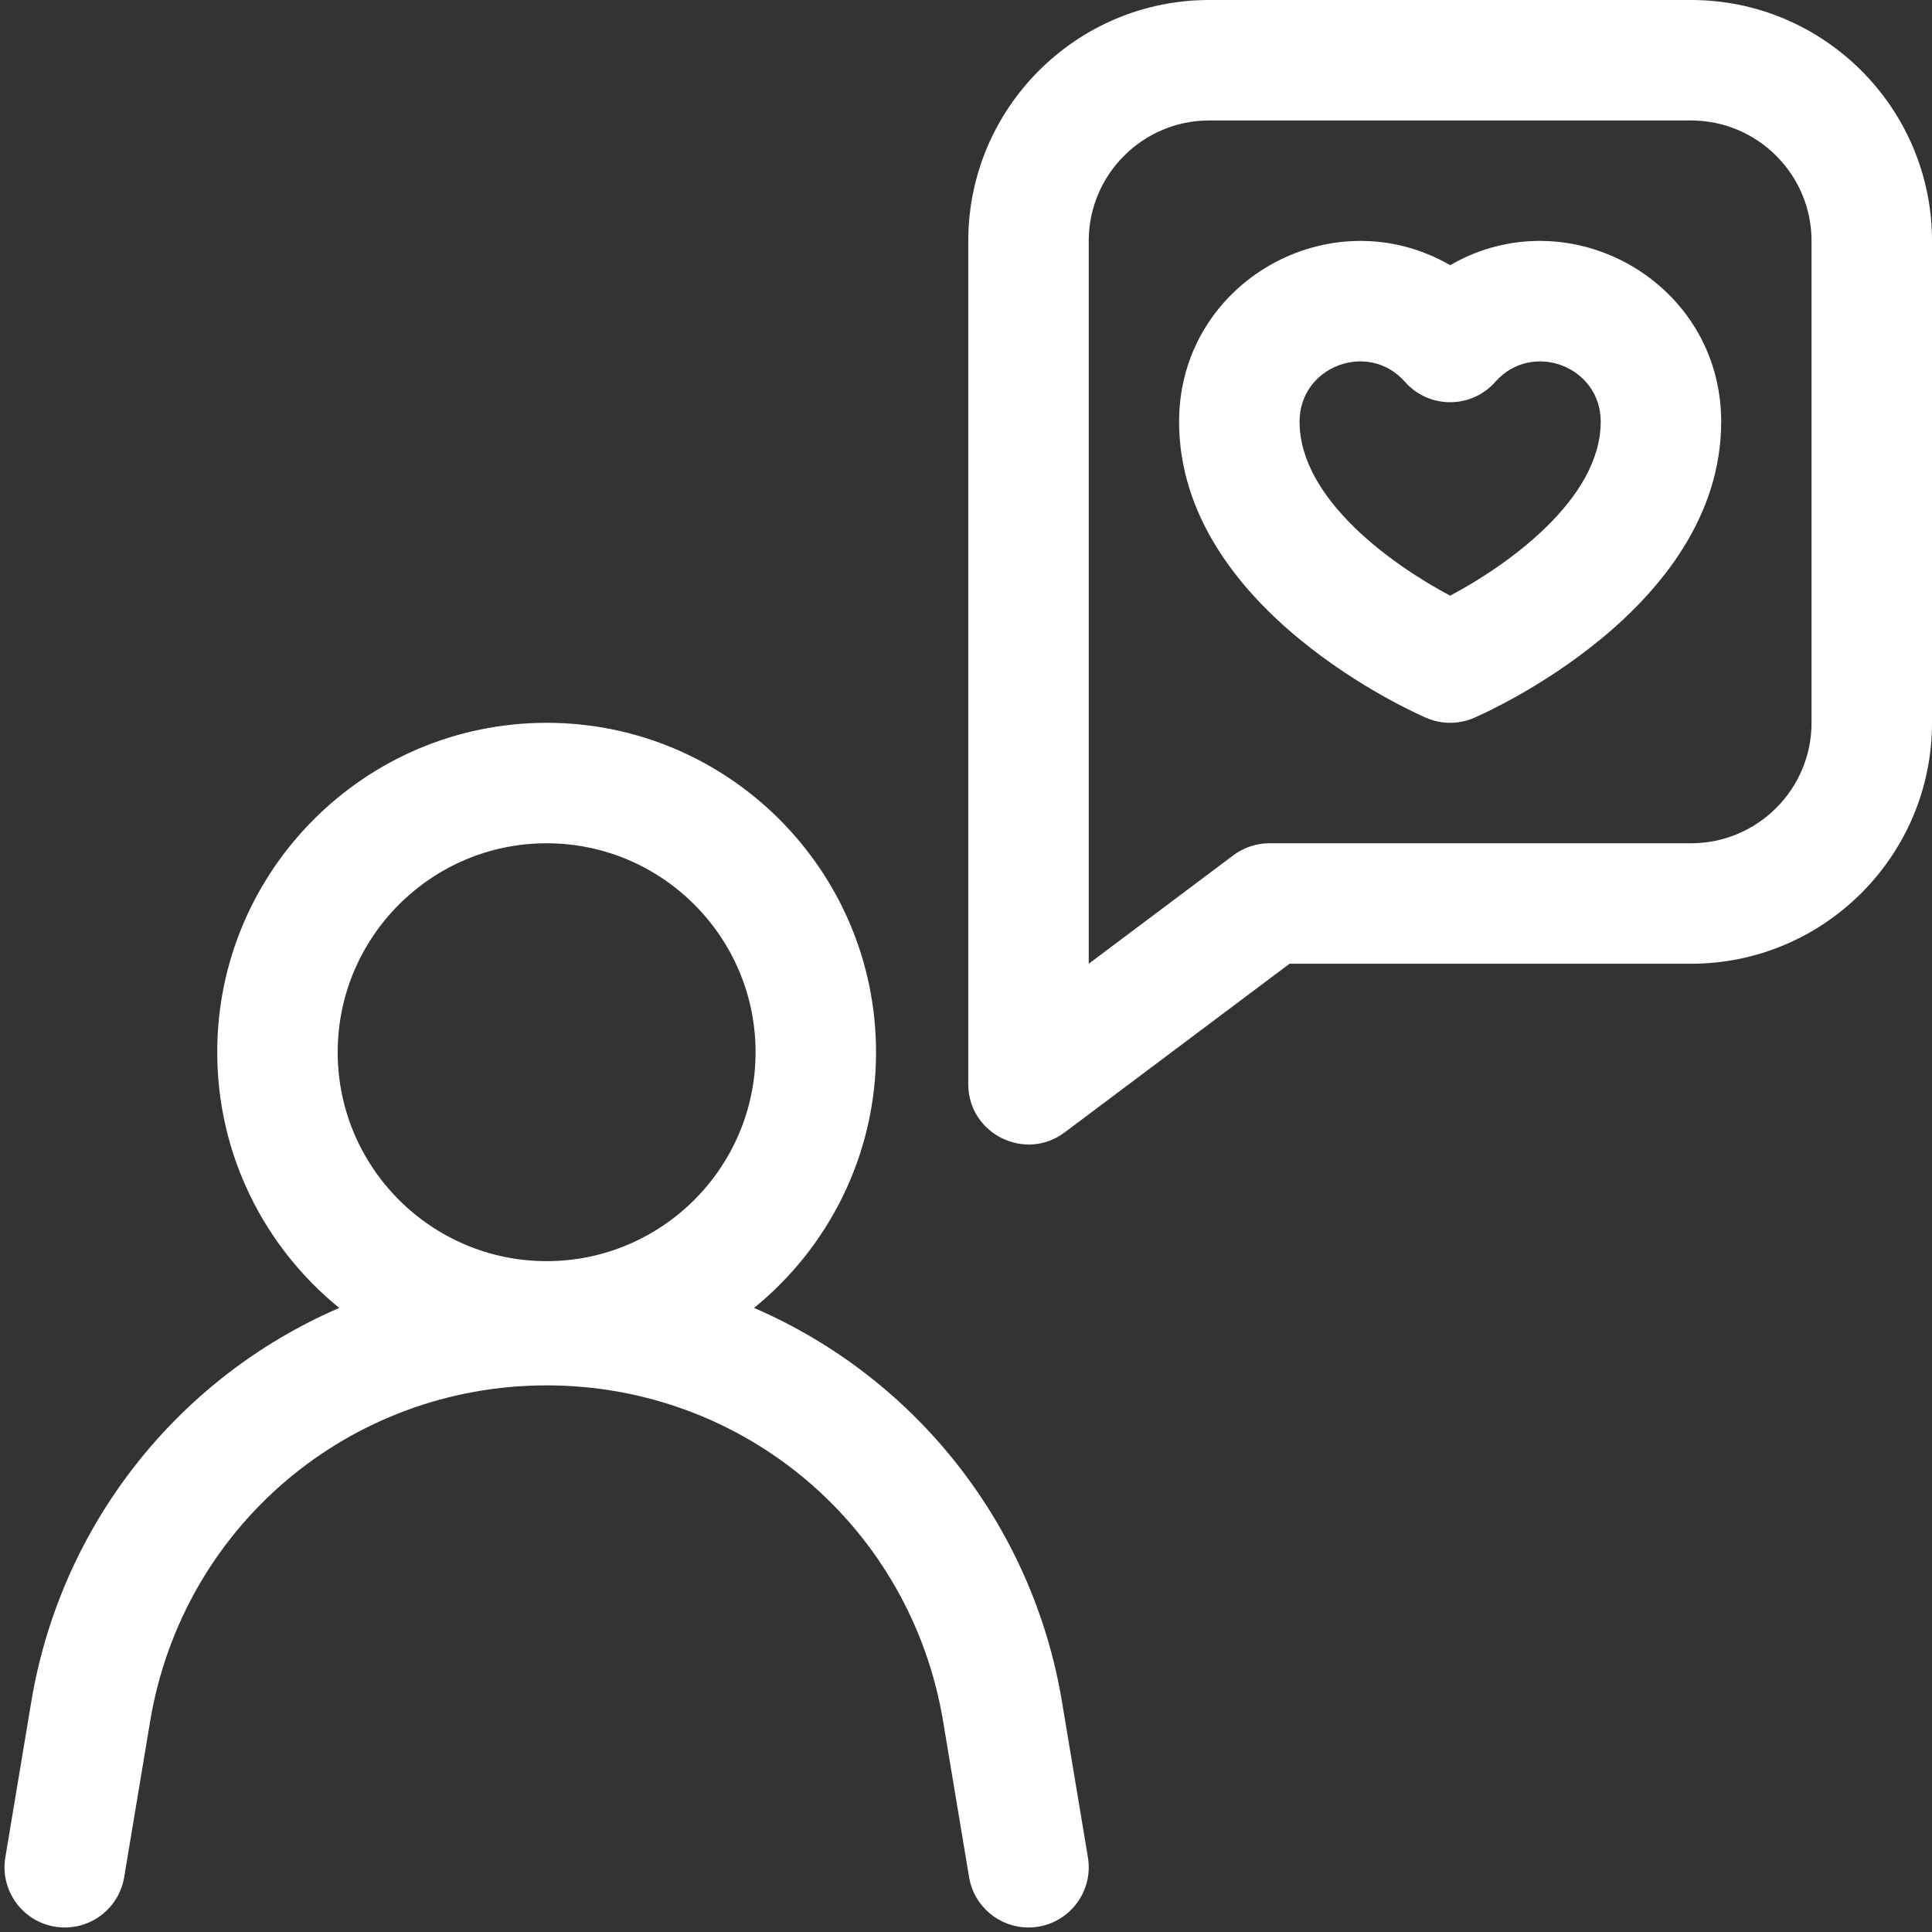 <?xml version="1.0" encoding="UTF-8" standalone="no"?><svg xmlns="http://www.w3.org/2000/svg" xmlns:xlink="http://www.w3.org/1999/xlink" fill="#ffffff" height="513.2" preserveAspectRatio="xMidYMid meet" version="1" viewBox="-1.2 0.0 513.2 513.2" width="513.2" zoomAndPan="magnify"><rect x="-1.2" y="0.0" width="513.2" height="513.2" fill="#333333" stroke="none"/><g id="change1_1"><path d="M280.883,451.955c-7.65-45.9-38.017-85.602-81.787-104.531c19.758-16.056,32.408-40.539,32.408-67.924 c0-48.248-39.252-87.5-87.5-87.5s-87.5,39.252-87.5,87.5c0,27.385,12.649,51.868,32.408,67.924 c-43.747,18.919-74.134,58.607-81.787,104.531L0.22,493.37c-1.453,8.716,4.436,16.96,13.152,18.413 c8.716,1.455,16.96-4.436,18.413-13.152l6.902-41.415C47.303,405.521,91.594,368,144.003,368s96.7,37.521,105.315,89.215 l6.902,41.415c1.304,7.826,8.083,13.373,15.763,13.372c9.932,0,17.422-8.908,15.802-18.633L280.883,451.955z M144.003,224 c30.603,0,55.5,24.897,55.5,55.5s-24.897,55.5-55.5,55.5s-55.5-24.897-55.5-55.5S113.4,224,144.003,224z"/><path d="M384.003,70.44c-31.643-18.281-72,4.434-72,41.56c0,49.976,63.015,77.557,65.697,78.707c4.024,1.725,8.581,1.725,12.605,0 c2.683-1.15,65.697-28.731,65.697-78.707C456.003,74.892,415.664,52.149,384.003,70.44z M384.005,158.23 c-15.11-8.014-40.002-25.552-40.002-46.23c0-14.742,18.292-21.578,28.001-10.57c6.366,7.217,17.632,7.216,23.997,0 c9.712-11.011,28.001-4.168,28.001,10.57C424.003,132.686,399.094,150.229,384.005,158.23z"/><path d="M448.003,0h-128c-35.29,0-64,28.71-64,64v224c0,13.149,15.058,20.707,25.6,12.8l59.733-44.8h106.667 c35.29,0,64-28.71,64-64V64C512.003,28.71,483.292,0,448.003,0z M480.003,192c0,17.645-14.355,32-32,32h-112 c-3.462,0-6.831,1.123-9.6,3.2l-38.4,28.8V64c0-17.645,14.355-32,32-32h128c17.645,0,32,14.355,32,32V192z"/></g></svg>